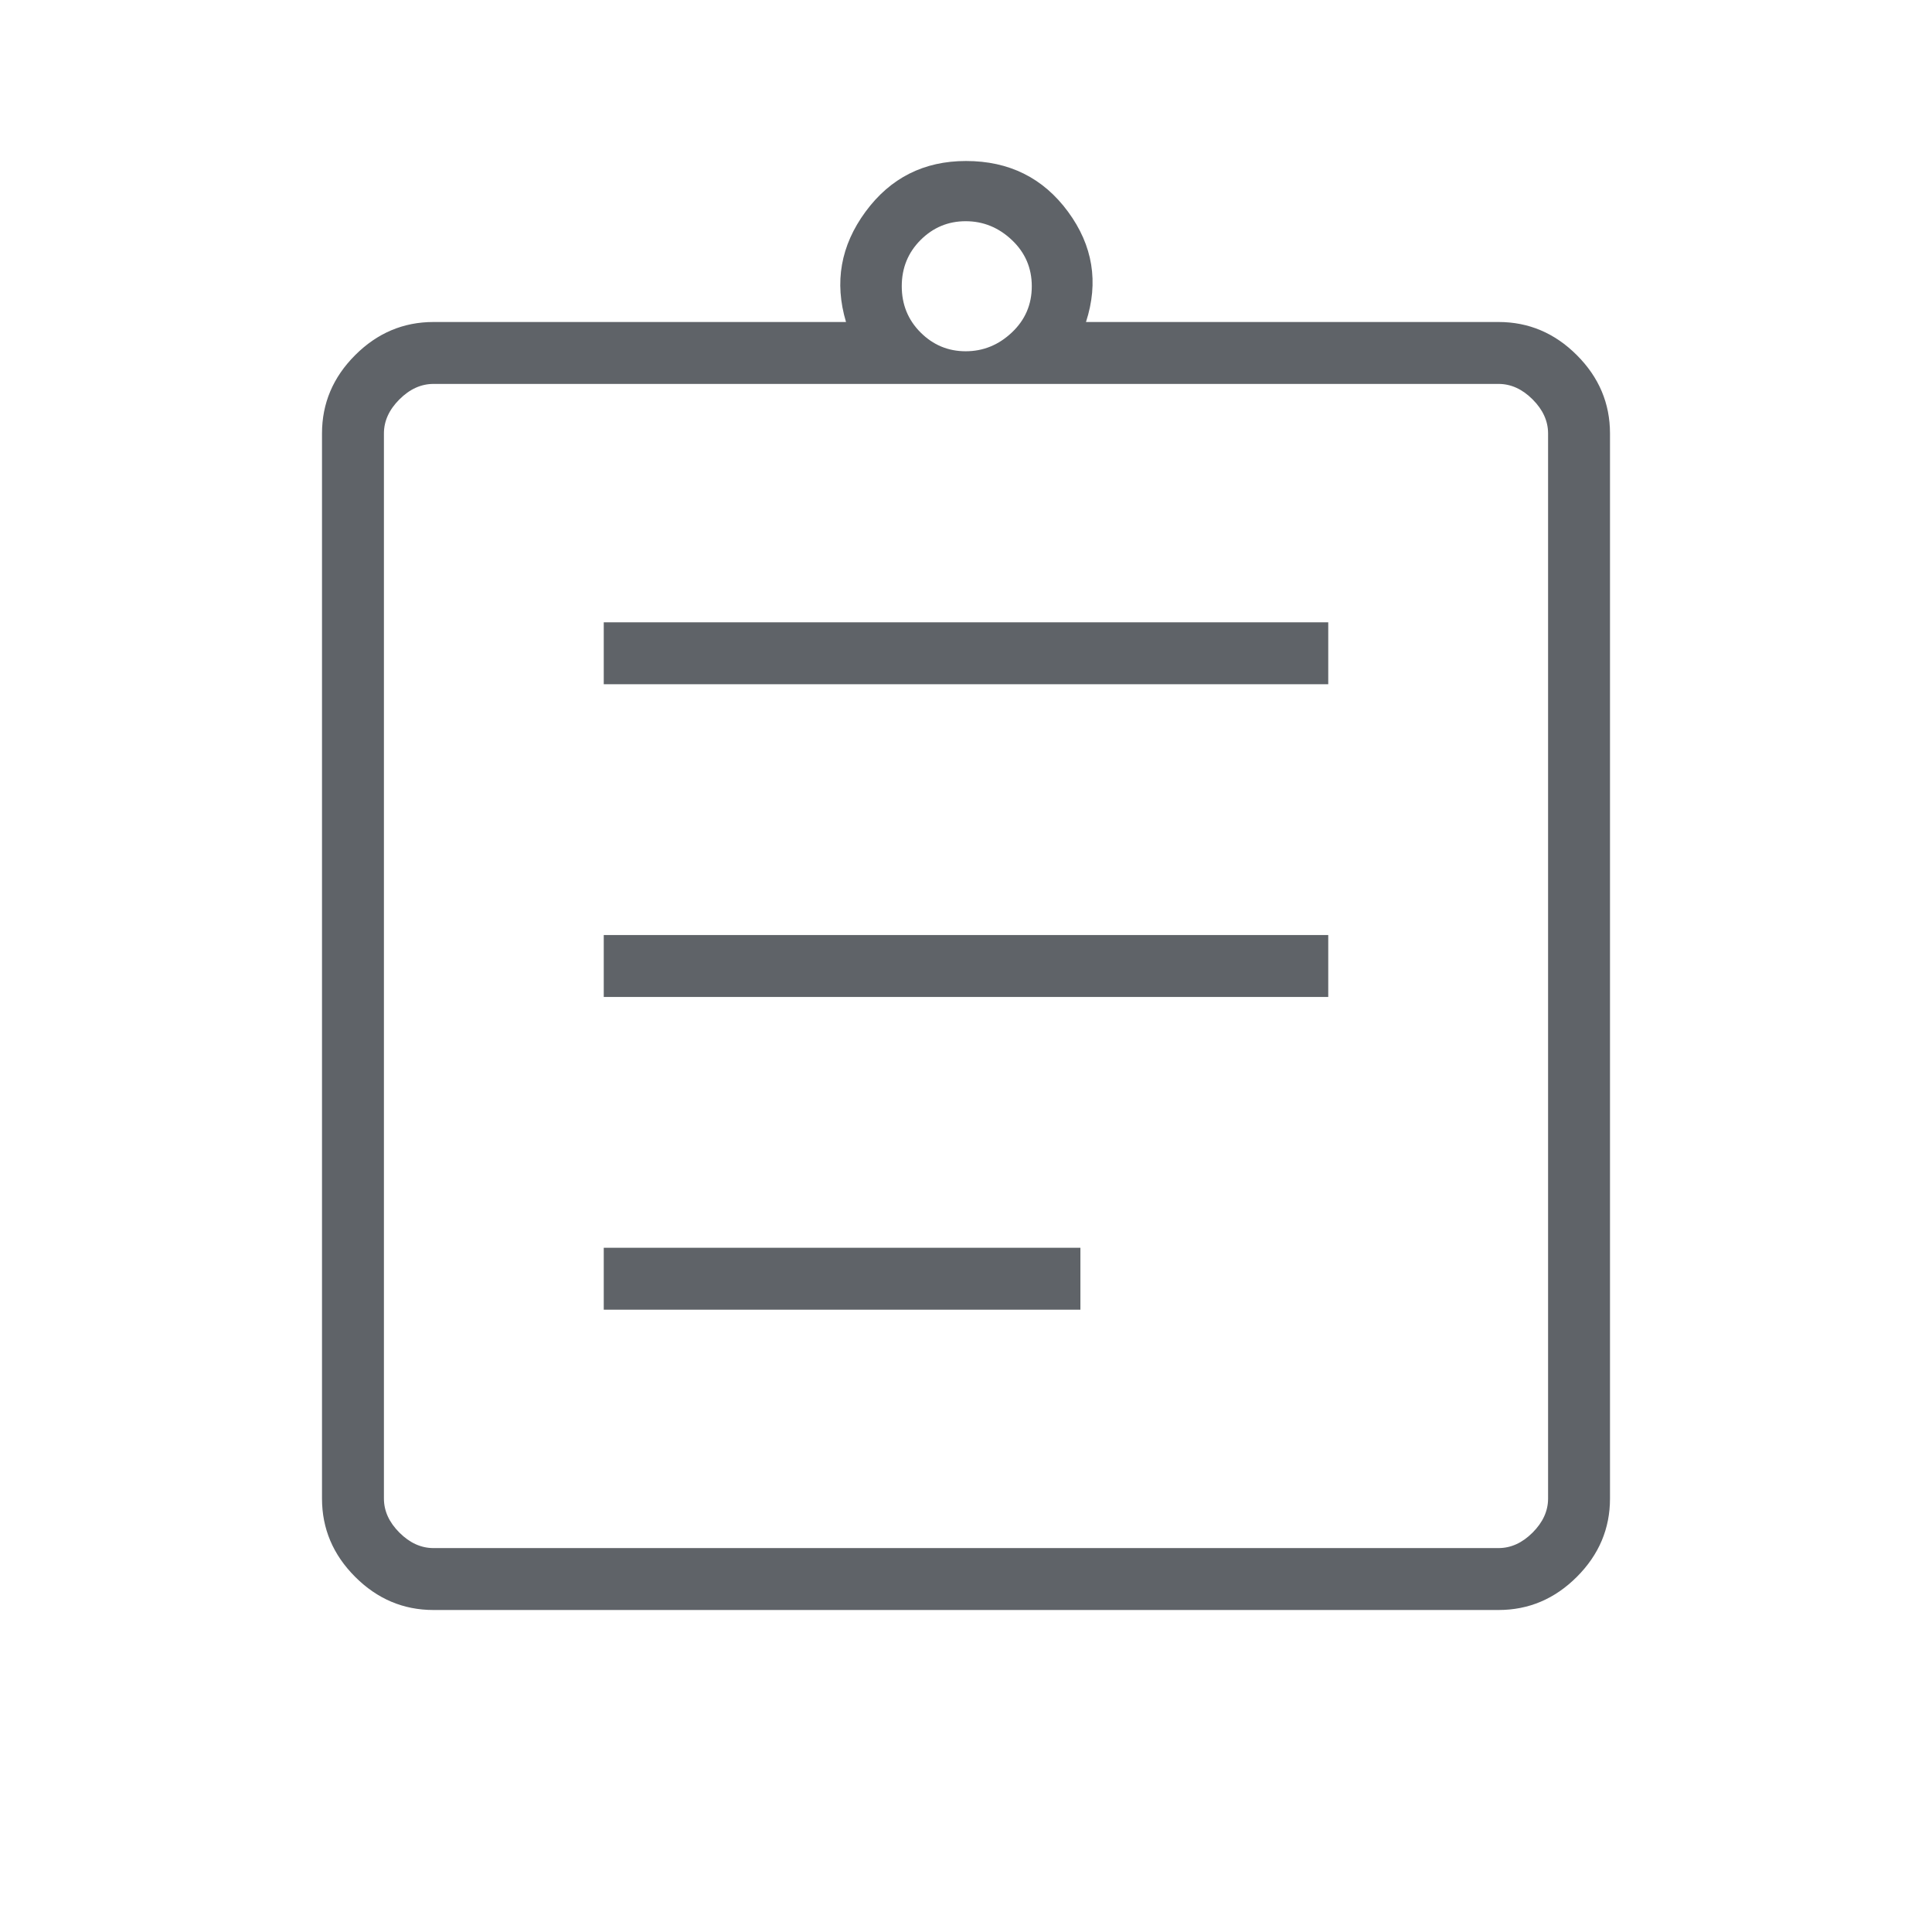 <svg fill="#5f6368" width="48px" viewBox="0 -960 960 960" height="48px" xmlns="http://www.w3.org/2000/svg"><path d="M215.38-160q-22.44 0-38.91-16.47Q160-192.94 160-215.38v-529.24q0-22.44 16.47-38.91Q192.94-800 215.38-800h205q-8.84-29.62 9.7-54.81T480-880q32.15 0 50.69 25.19t8.93 54.81h205q22.44 0 38.91 16.47Q800-767.06 800-744.62v529.24q0 22.44-16.47 38.91Q767.06-160 744.62-160H215.38Zm0-30.77h529.24q9.23 0 16.92-7.69 7.69-7.69 7.69-16.92v-529.24q0-9.23-7.69-16.92-7.69-7.69-16.92-7.69H215.38q-9.23 0-16.92 7.69-7.69 7.69-7.69 16.92v529.24q0 9.23 7.69 16.92 7.69 7.69 16.92 7.69ZM300-309.23h236.85V-340H300v30.77Zm0-155.39h360v-30.76H300v30.76ZM300-620h360v-30.77H300V-620Zm179.84-165.46q13.07 0 22.96-9.35 9.89-9.34 9.89-22.96 0-13.61-9.89-22.96-9.89-9.35-22.96-9.35t-22.42 9.35q-9.34 9.35-9.34 22.96 0 13.62 9.34 22.96 9.35 9.35 22.42 9.35ZM190.77-190.77v-578.46 578.46Z"></path></svg>